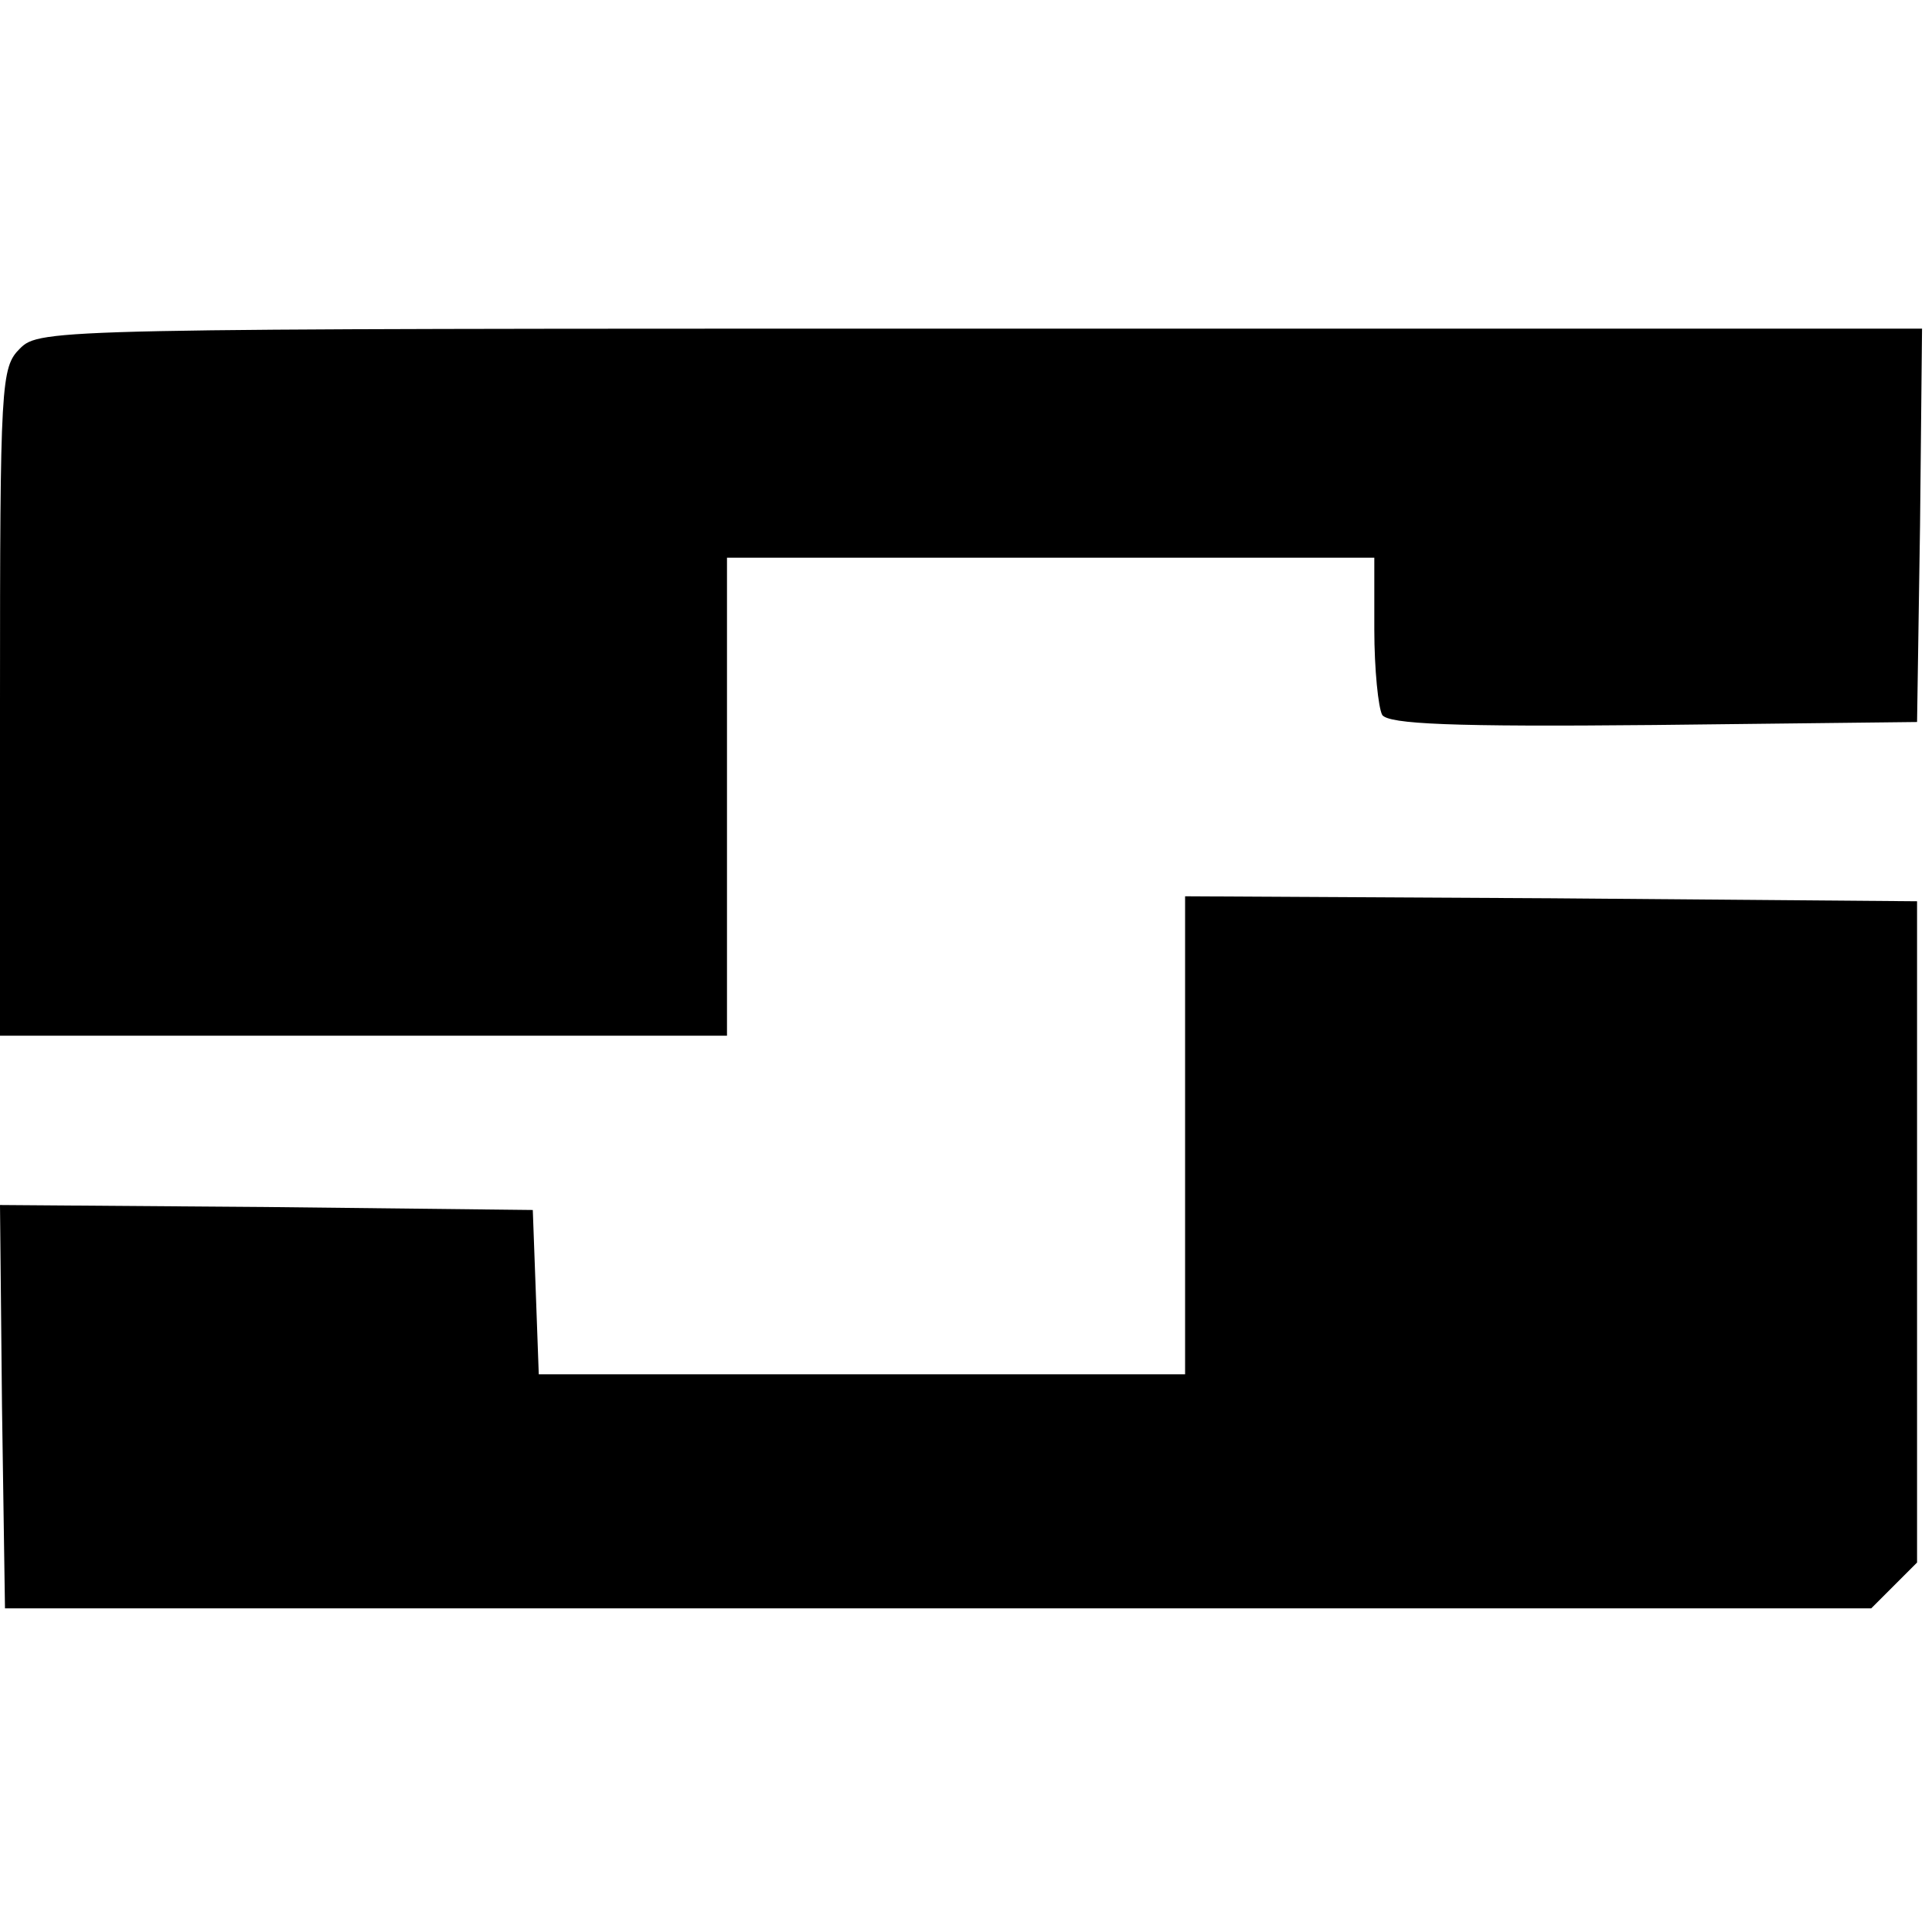 <svg version="1" xmlns="http://www.w3.org/2000/svg" width="258.667" height="258.667" viewBox="0 0 194 194"><path d="M2 35c-1.9 1.9-2 3.3-2 35.5V104h73V56h65v7.2c0 4 .4 7.9.8 8.6.7.9 6.8 1.2 27.3 1l26.4-.3.3-19.8.2-19.7H98.5C5.3 33 4 33 2 35z"/><path d="M119 114v24H54.1l-.3-8.3-.3-8.2-26.8-.3L0 121l.2 20.2.3 20.3h187.4l2.3-2.3 2.3-2.3V90.5l-36.7-.3L119 90v24z"/></svg>